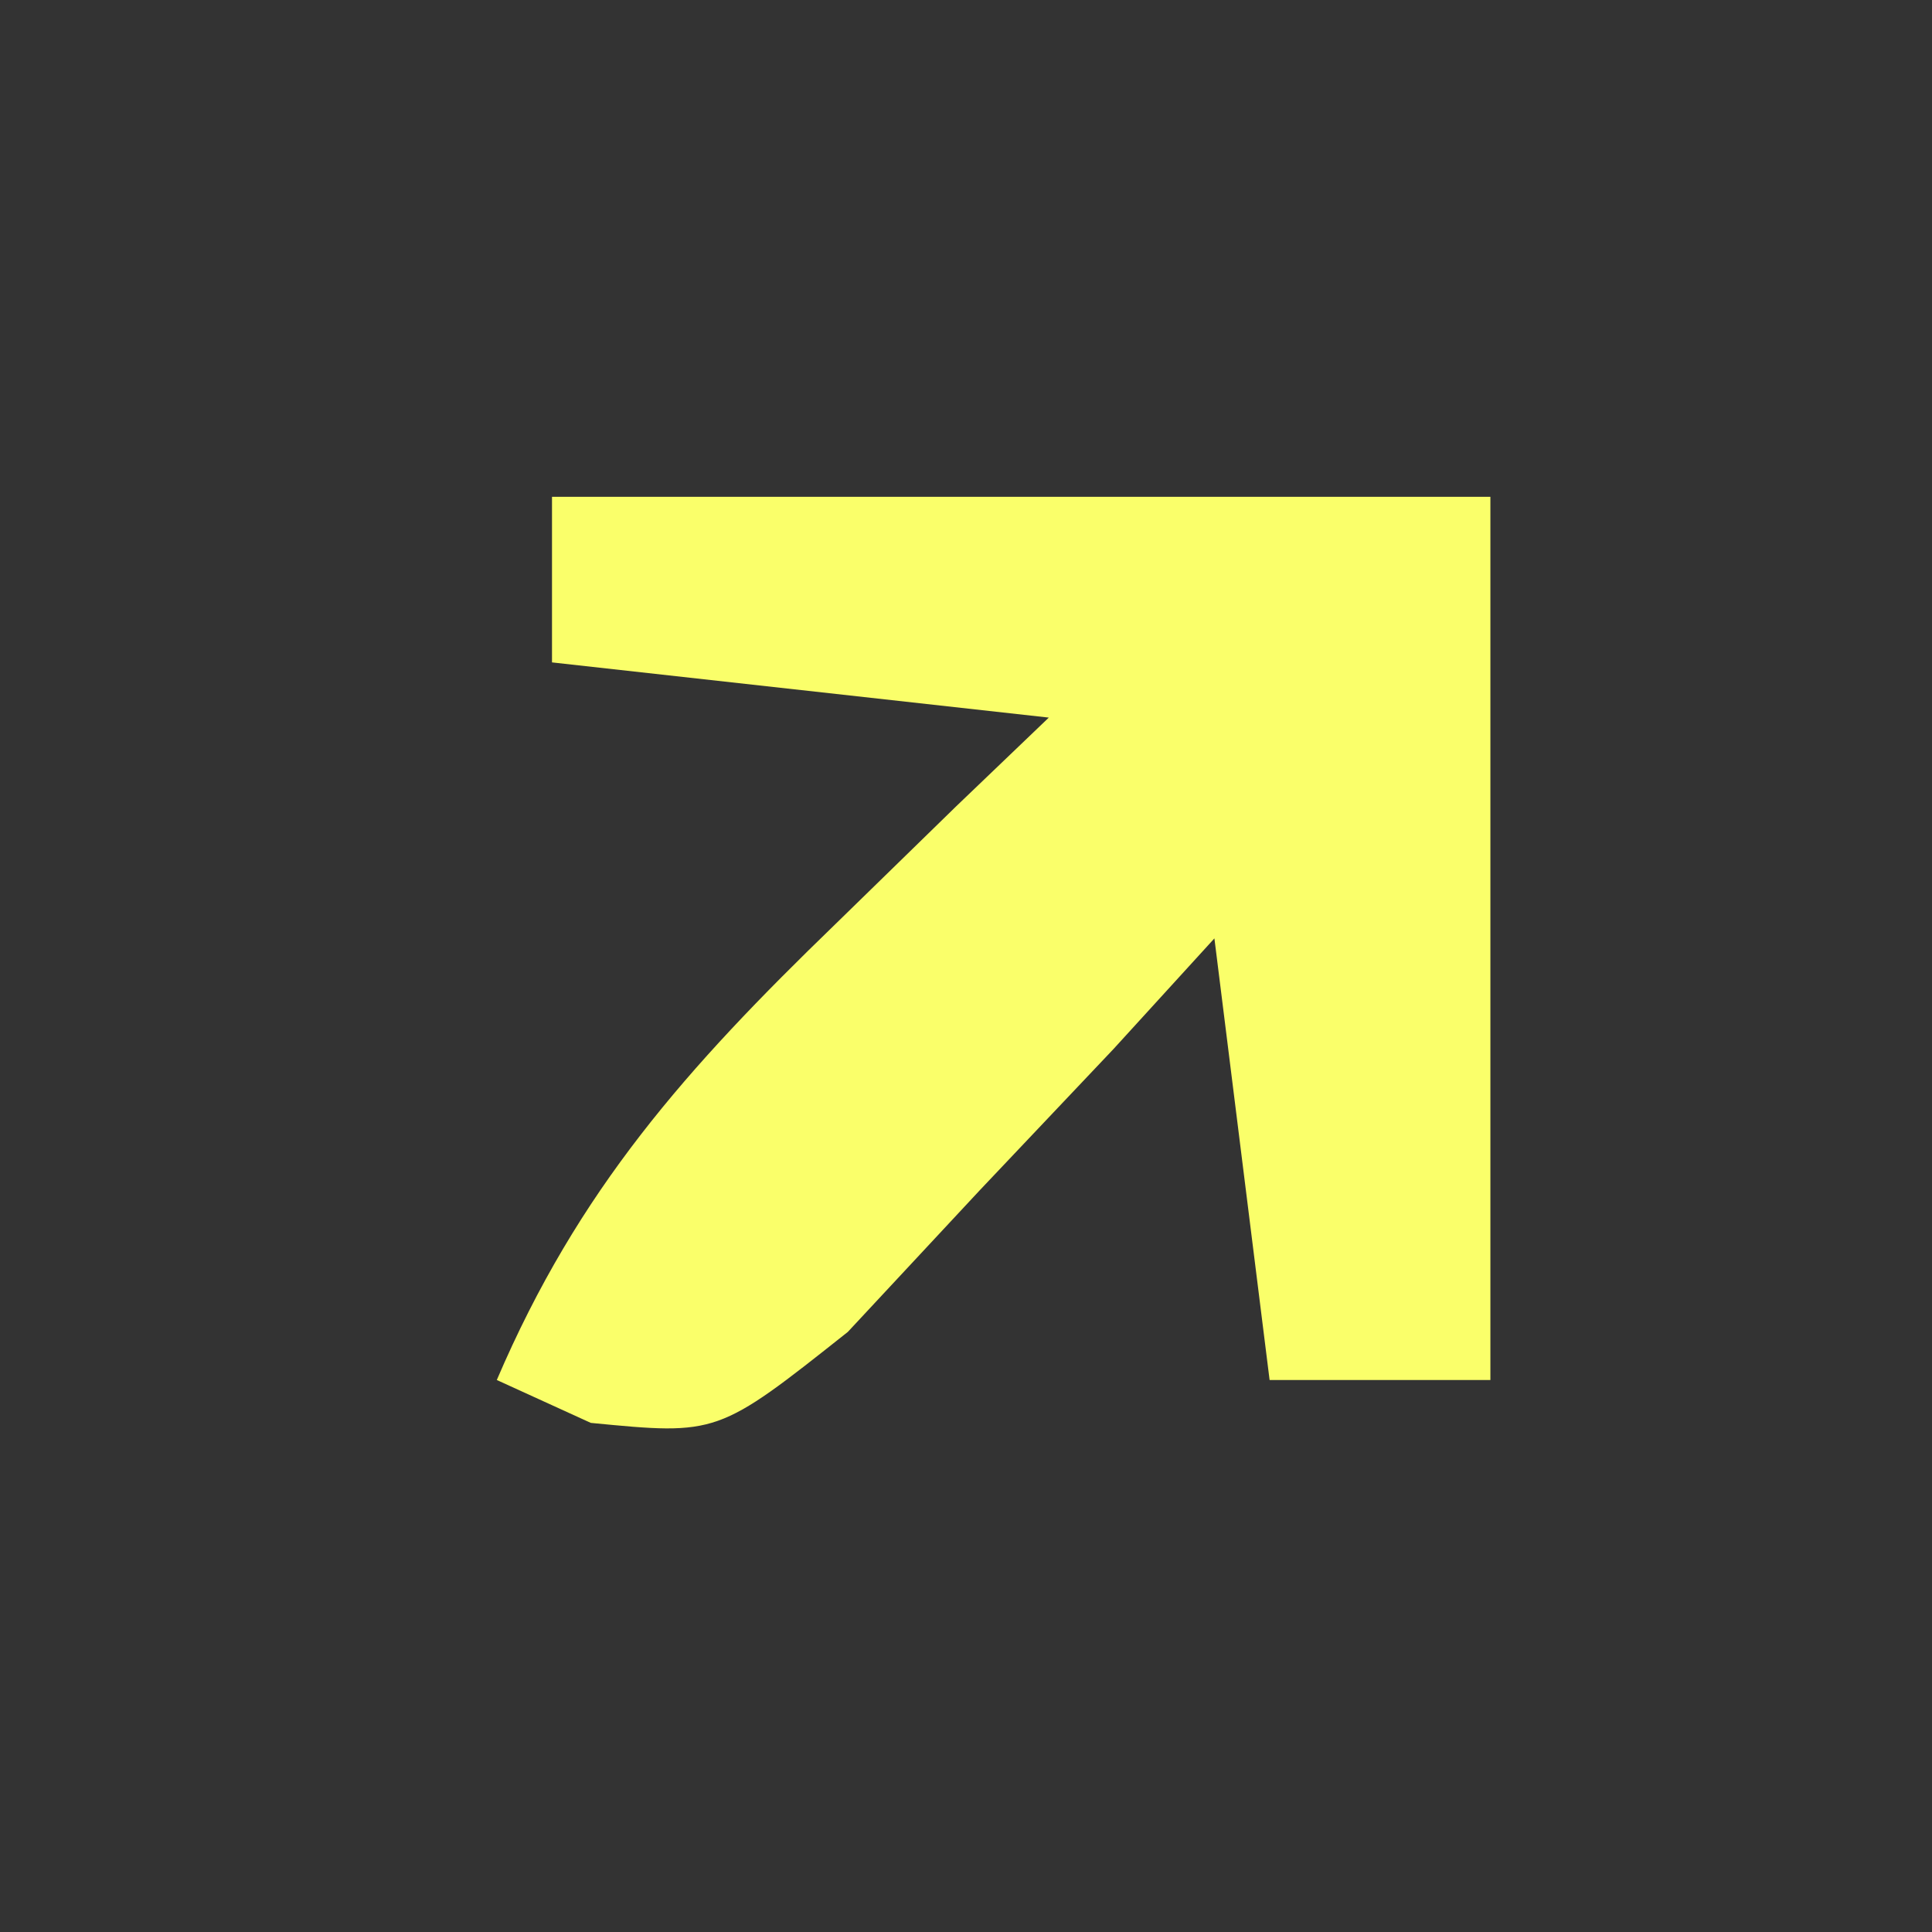 <?xml version="1.0" encoding="UTF-8"?>
<svg version="1.1" xmlns="http://www.w3.org/2000/svg" width="35" height="35">
<rect width="100%" height="100%" fill="#333333" stroke="none"/>
<path d="M0 0 C5.61 0 11.22 0 17 0 C17 5.28 17 10.56 17 16 C15.68 16 14.36 16 13 16 C12.67 13.36 12.34 10.72 12 8 C11.095 8.992 11.095 8.992 10.172 10.004 C9.373 10.848 8.573 11.693 7.75 12.562 C6.567 13.833 6.567 13.833 5.359 15.129 C3 17 3 17 0.703 16.777 C-0.14 16.393 -0.14 16.393 -1 16 C0.477 12.548 2.438 10.35 5.125 7.75 C6.212 6.69 6.212 6.69 7.32 5.609 C7.875 5.078 8.429 4.547 9 4 C6.03 3.67 3.06 3.34 0 3 C0 2.01 0 1.02 0 0 Z " fill="#FAFF6A" transform="translate(10,9)"/>
</svg>
